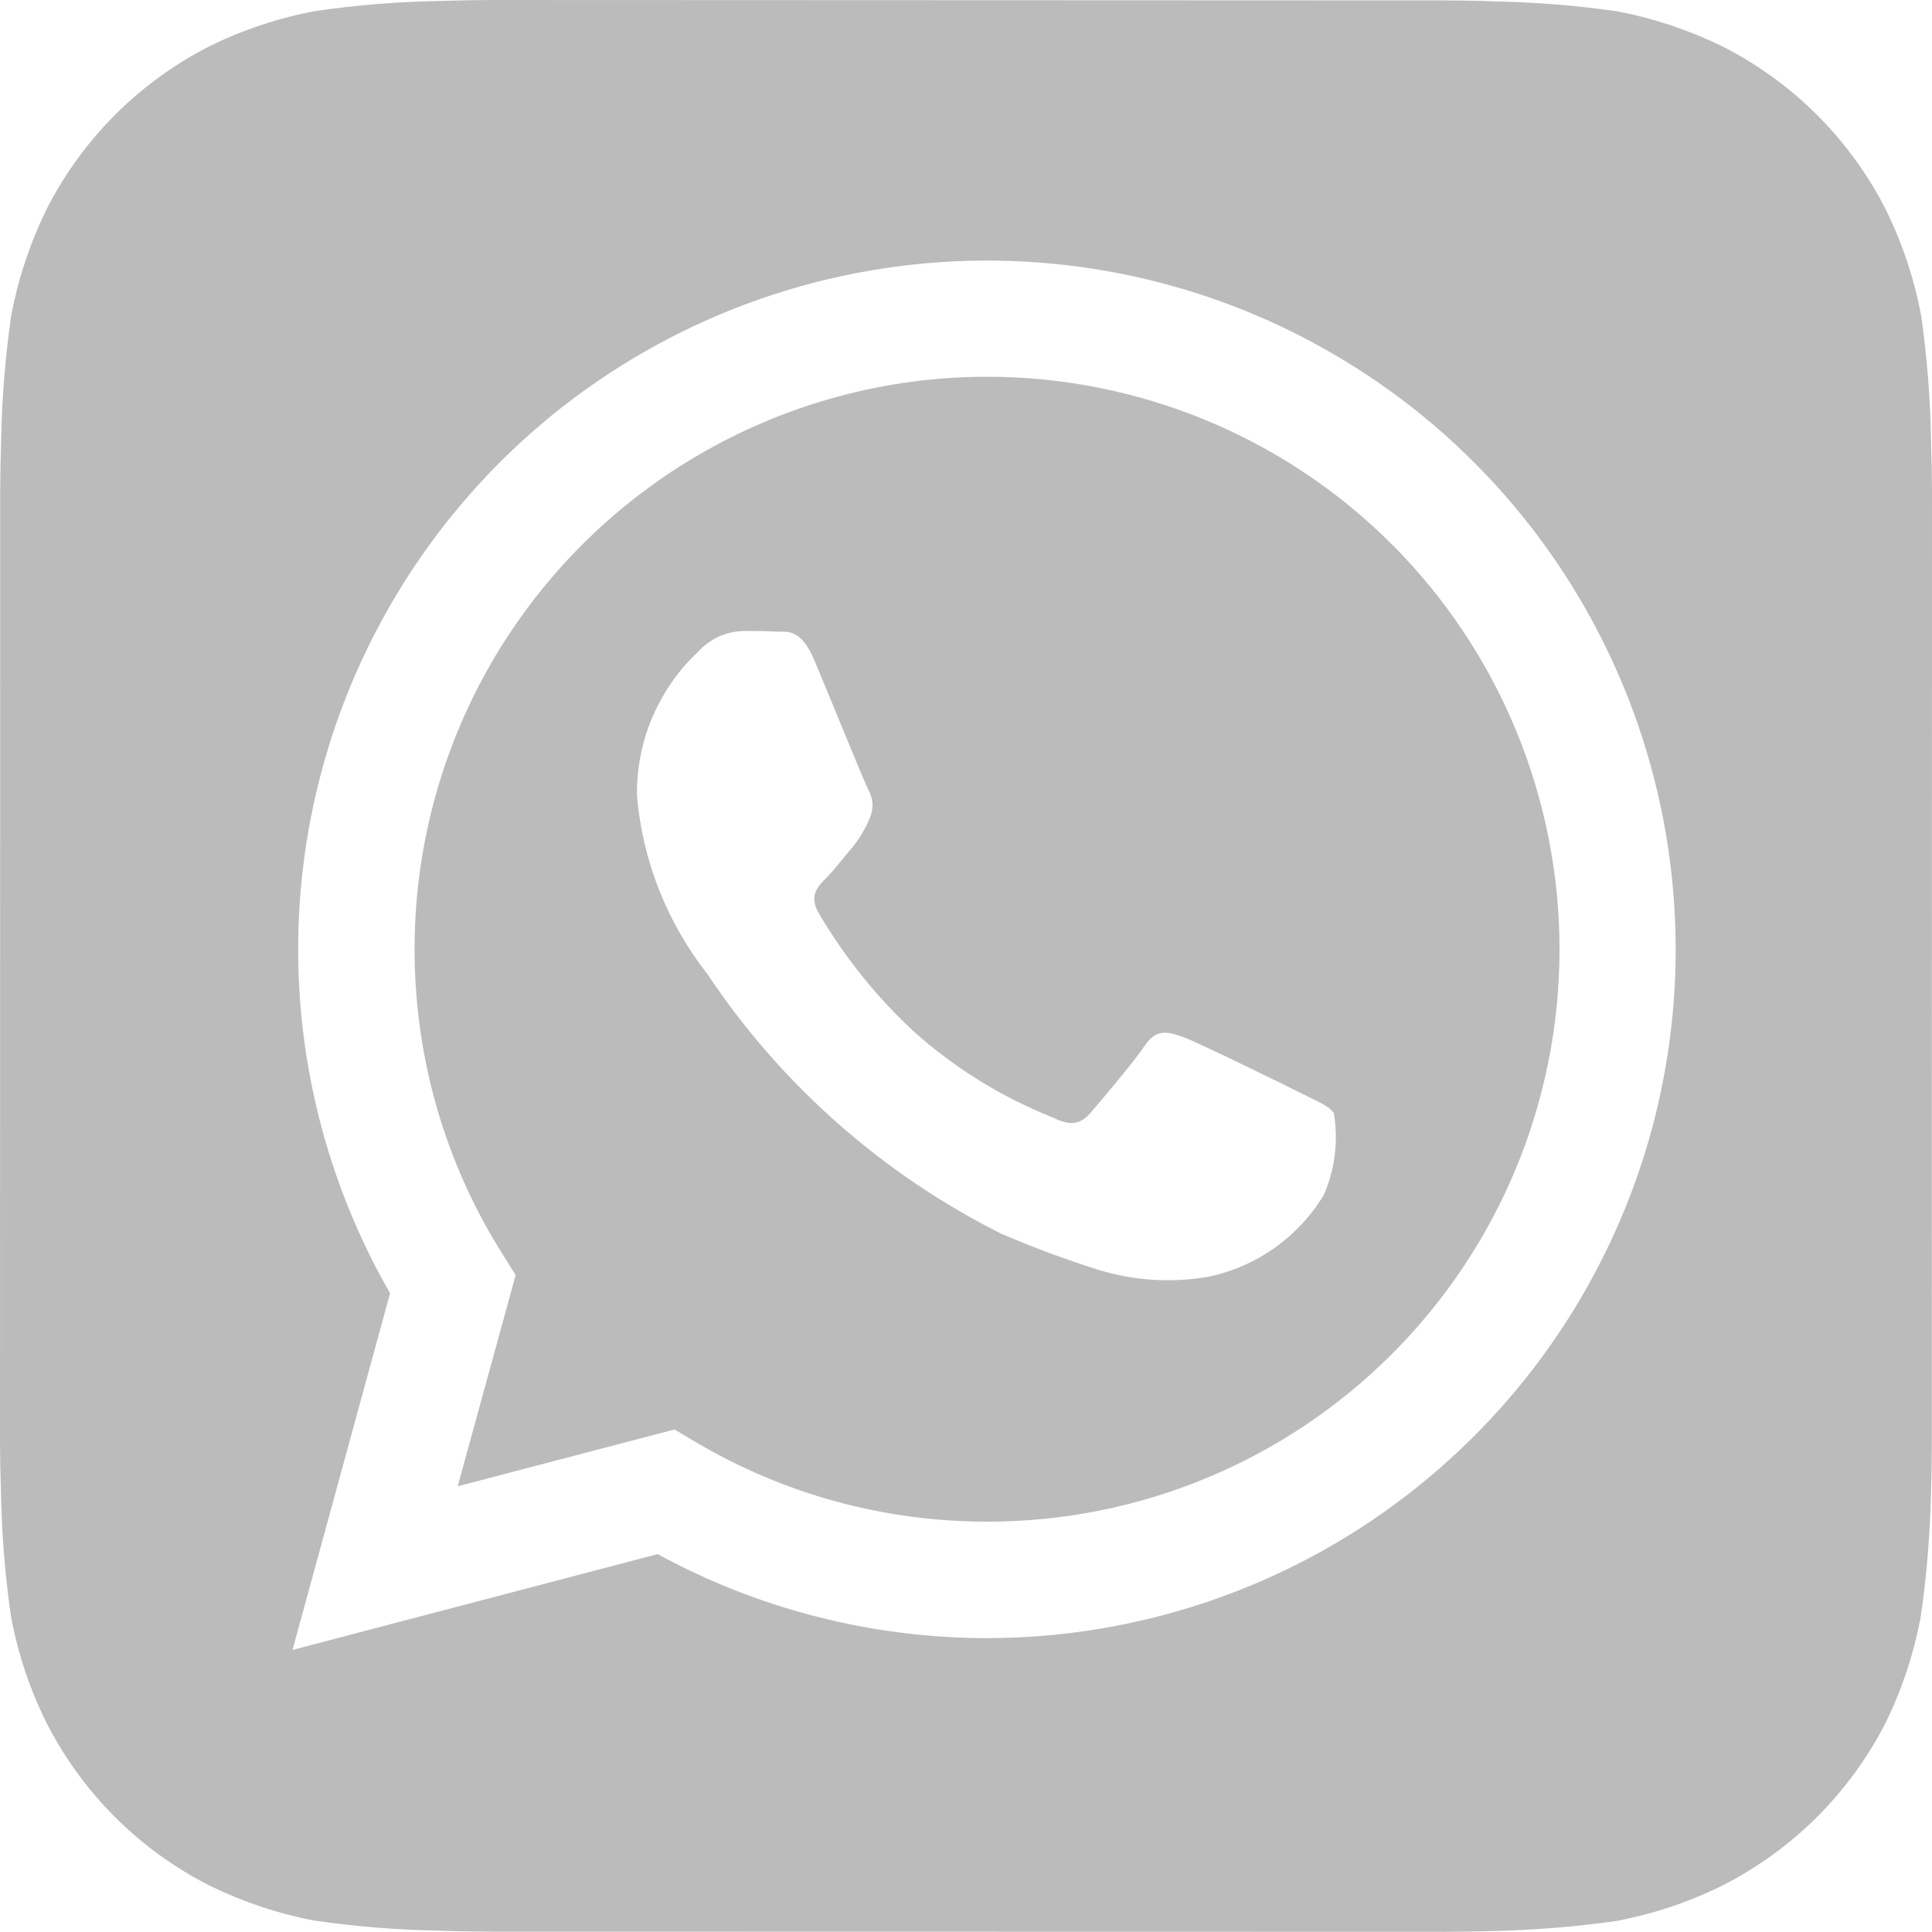 <?xml version="1.0" encoding="UTF-8"?> <svg xmlns="http://www.w3.org/2000/svg" width="10" height="10" viewBox="0 0 10 10" fill="none"> <path d="M9.995 2.273C9.991 2.059 9.974 1.845 9.944 1.633C9.908 1.444 9.847 1.26 9.762 1.087C9.577 0.722 9.28 0.425 8.915 0.24C8.743 0.156 8.561 0.095 8.373 0.059C8.159 0.028 7.944 0.011 7.728 0.007C7.636 0.003 7.518 0.002 7.463 0.002L2.538 0C2.483 0 2.365 0.002 2.273 0.005C2.059 0.009 1.845 0.026 1.633 0.057C1.444 0.092 1.26 0.153 1.087 0.238C0.722 0.423 0.425 0.72 0.24 1.085C0.156 1.257 0.095 1.439 0.059 1.627C0.028 1.841 0.01 2.056 0.006 2.272C0.003 2.364 0.001 2.482 0.001 2.538L0 7.462C0 7.516 0.002 7.635 0.005 7.726C0.009 7.941 0.026 8.155 0.057 8.367C0.092 8.556 0.153 8.74 0.238 8.912C0.423 9.278 0.72 9.575 1.085 9.76C1.257 9.844 1.439 9.905 1.627 9.941C1.841 9.972 2.056 9.989 2.272 9.993C2.364 9.997 2.482 9.998 2.538 9.998L7.462 9.999C7.516 9.999 7.635 9.998 7.726 9.995C7.941 9.99 8.155 9.973 8.367 9.943C8.556 9.907 8.74 9.846 8.912 9.761C9.278 9.576 9.575 9.28 9.761 8.915C9.845 8.743 9.905 8.561 9.941 8.373C9.972 8.159 9.99 7.943 9.995 7.727C9.998 7.636 9.999 7.517 9.999 7.462L10 2.538C10 2.483 9.998 2.365 9.995 2.273ZM5.109 8.479H5.107C4.512 8.478 3.926 8.329 3.404 8.044L1.514 8.54L2.019 6.694C1.628 6.014 1.471 5.224 1.574 4.446C1.677 3.668 2.034 2.946 2.589 2.391C3.144 1.837 3.867 1.481 4.645 1.379C5.423 1.277 6.213 1.434 6.892 1.827C7.571 2.219 8.102 2.825 8.402 3.55C8.702 4.275 8.755 5.079 8.552 5.837C8.348 6.595 7.901 7.264 7.278 7.742C6.656 8.22 5.893 8.478 5.109 8.479Z" fill="#BBBBBB"></path> <path d="M5.11 1.95C4.581 1.95 4.061 2.092 3.605 2.361C3.148 2.63 2.773 3.016 2.516 3.479C2.26 3.942 2.132 4.466 2.147 4.995C2.161 5.524 2.317 6.04 2.599 6.488L2.669 6.6L2.369 7.693L3.491 7.399L3.599 7.463C4.056 7.734 4.576 7.876 5.107 7.876H5.109C5.894 7.877 6.648 7.565 7.204 7.009C7.76 6.453 8.072 5.7 8.072 4.914C8.072 4.128 7.76 3.374 7.205 2.818C6.649 2.262 5.895 1.95 5.109 1.95L5.11 1.95ZM6.852 6.185C6.786 6.294 6.699 6.387 6.596 6.46C6.492 6.533 6.375 6.584 6.251 6.609C6.064 6.641 5.872 6.629 5.69 6.574C5.518 6.52 5.348 6.457 5.183 6.386C4.567 6.077 4.043 5.614 3.661 5.041C3.453 4.776 3.326 4.456 3.297 4.12C3.295 3.982 3.321 3.844 3.375 3.716C3.429 3.589 3.508 3.473 3.609 3.378C3.639 3.344 3.675 3.317 3.716 3.297C3.757 3.278 3.801 3.268 3.846 3.266C3.905 3.266 3.965 3.266 4.017 3.269C4.072 3.272 4.145 3.248 4.217 3.422C4.292 3.6 4.47 4.039 4.492 4.083C4.506 4.107 4.514 4.133 4.516 4.16C4.517 4.188 4.511 4.215 4.5 4.239C4.477 4.293 4.447 4.343 4.41 4.388C4.365 4.44 4.317 4.504 4.277 4.544C4.232 4.588 4.186 4.636 4.237 4.725C4.371 4.954 4.538 5.162 4.733 5.342C4.944 5.53 5.187 5.68 5.449 5.784C5.538 5.829 5.59 5.821 5.643 5.762C5.694 5.702 5.865 5.502 5.925 5.413C5.984 5.324 6.043 5.339 6.125 5.368C6.206 5.398 6.644 5.613 6.734 5.658C6.822 5.703 6.882 5.725 6.904 5.762C6.928 5.905 6.91 6.052 6.852 6.185Z" fill="#BBBBBB"></path> </svg> 
